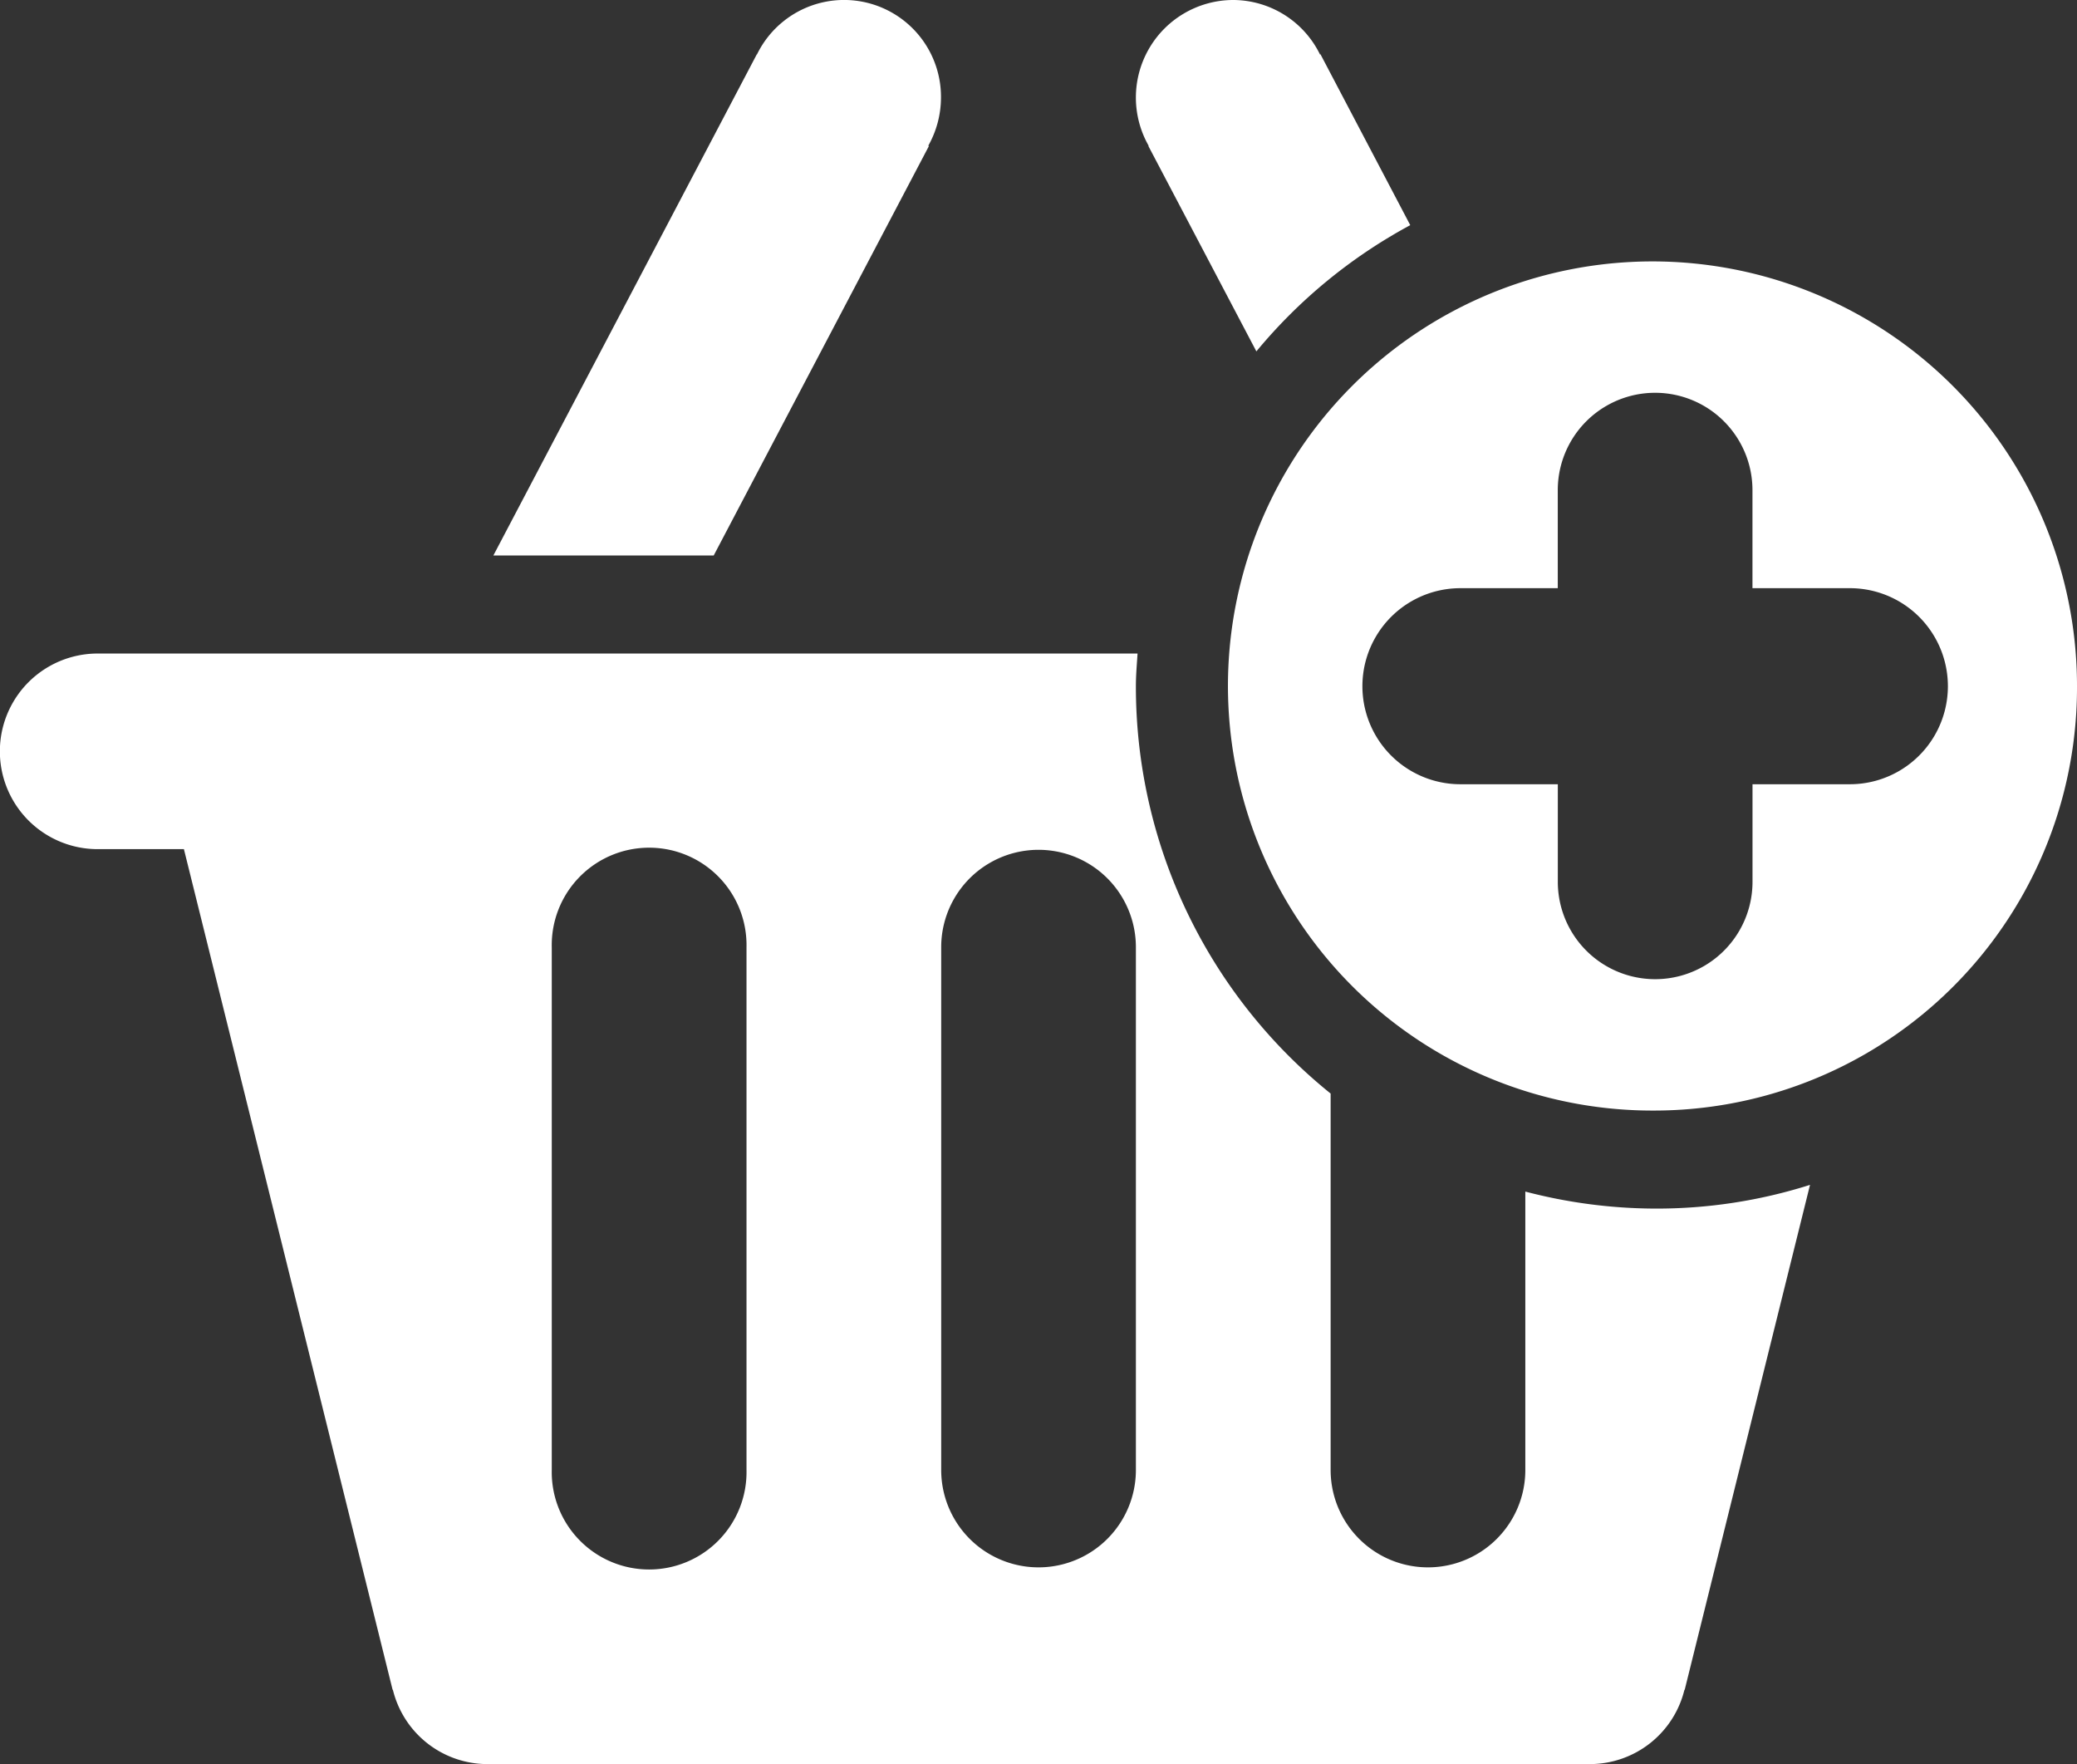 <svg xmlns="http://www.w3.org/2000/svg" width="46.406" height="39.41"><rect width="100%" height="100%" fill="#333333" stroke="none"/><path id="offer-icon4" d="M935.574 3185.4a9.485 9.485 0 119.426-9.48 9.45 9.45 0 01-9.426 9.48zm4.351-11.67h-2.176v-2.19a2.175 2.175 0 10-4.35 0v2.19h-2.175a2.19 2.19 0 000 4.38h2.176v2.18a2.175 2.175 0 104.35 0v-2.18h2.176a2.19 2.19 0 00-.001-4.38zm-13.26-5.29l-2.414-4.59h.009a2.179 2.179 0 011.889-3.26 2.167 2.167 0 011.939 1.22l.008-.01 2.007 3.82a11.611 11.611 0 00-3.438 2.82zm-7.315-4.59l-4.81 9.15h-4.923l5.888-11.2v.01a2.165 2.165 0 014.113.97 2.2 2.2 0 01-.286 1.07h.013zm-2.99 11.34h7.65c-.015.24-.037.48-.037.73a11.67 11.67 0 004.351 9.1v8.41a2.175 2.175 0 104.35 0v-6.22a11.562 11.562 0 002.9.38 11.322 11.322 0 003.461-.53l-2.8 11.28h-.006a2.176 2.176 0 01-2.1 1.66h-24.657a2.177 2.177 0 01-2.1-1.66h-.006l-4.663-18.78h-1.927a2.185 2.185 0 010-4.37h15.584zm3.263 18.24a2.175 2.175 0 104.35 0v-11.68a2.175 2.175 0 10-4.35 0v11.68zm-4.35-11.68a2.176 2.176 0 10-4.351 0v11.68a2.176 2.176 0 104.351 0v-11.68z" transform="translate(-898.594 -3160.59)" fill="#fff" fill-rule="evenodd"/></svg>